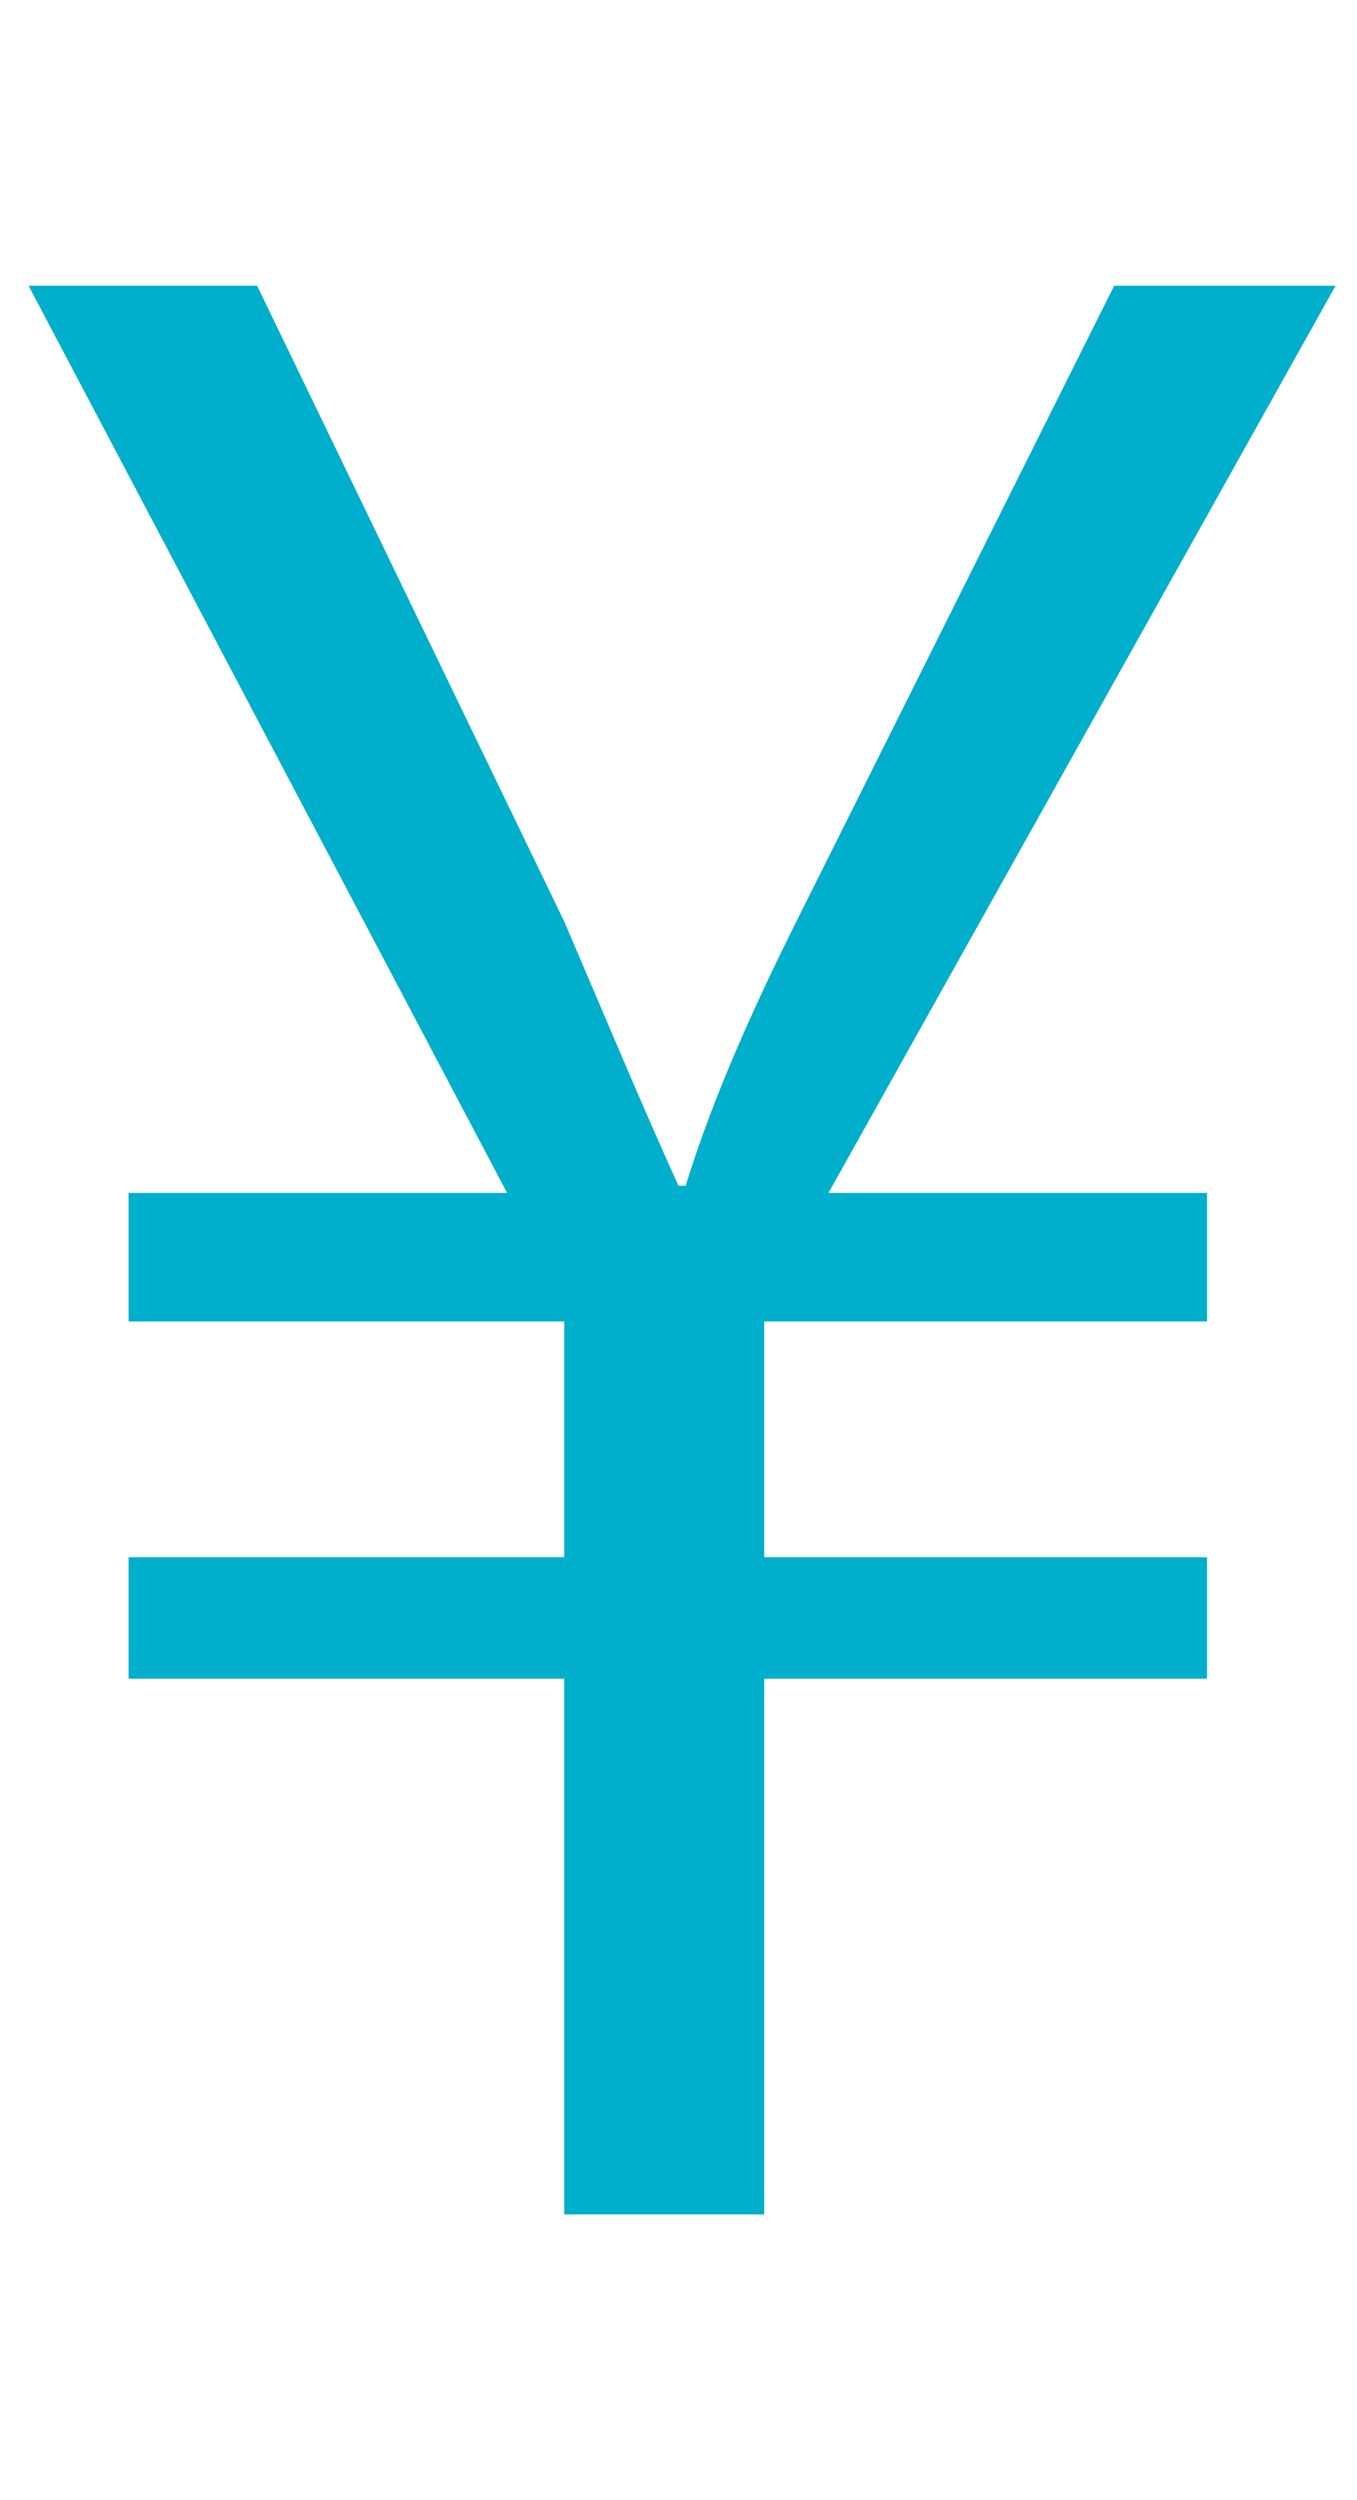 <?xml version="1.0" encoding="utf-8"?>
<!-- Generator: Adobe Illustrator 24.1.1, SVG Export Plug-In . SVG Version: 6.00 Build 0)  -->
<svg version="1.1" id="レイヤー_1" xmlns="http://www.w3.org/2000/svg" xmlns:xlink="http://www.w3.org/1999/xlink" x="0px"
	 y="0px" viewBox="0 0 19 35" style="enable-background:new 0 0 19 35;" xml:space="preserve">
<style type="text/css">
	.st0{fill:#00AFCC;}
</style>
<g id="レイヤー_2_1_">
	<g id="レイヤー_1-2">
		<path class="st0" d="M10.7,31H7.9v-7.5H1.8v-1.7h6.1v-3.3H1.8v-1.8h5.3L0.4,4h3.2l4.3,8.9c0.6,1.4,1.1,2.6,1.6,3.7h0.1
			c0.4-1.3,1-2.6,1.6-3.8L15.6,4h3.1l-7.1,12.7h5.3v1.8h-6.2v3.3h6.2v1.7h-6.2V31z"/>
	</g>
</g>
</svg>
